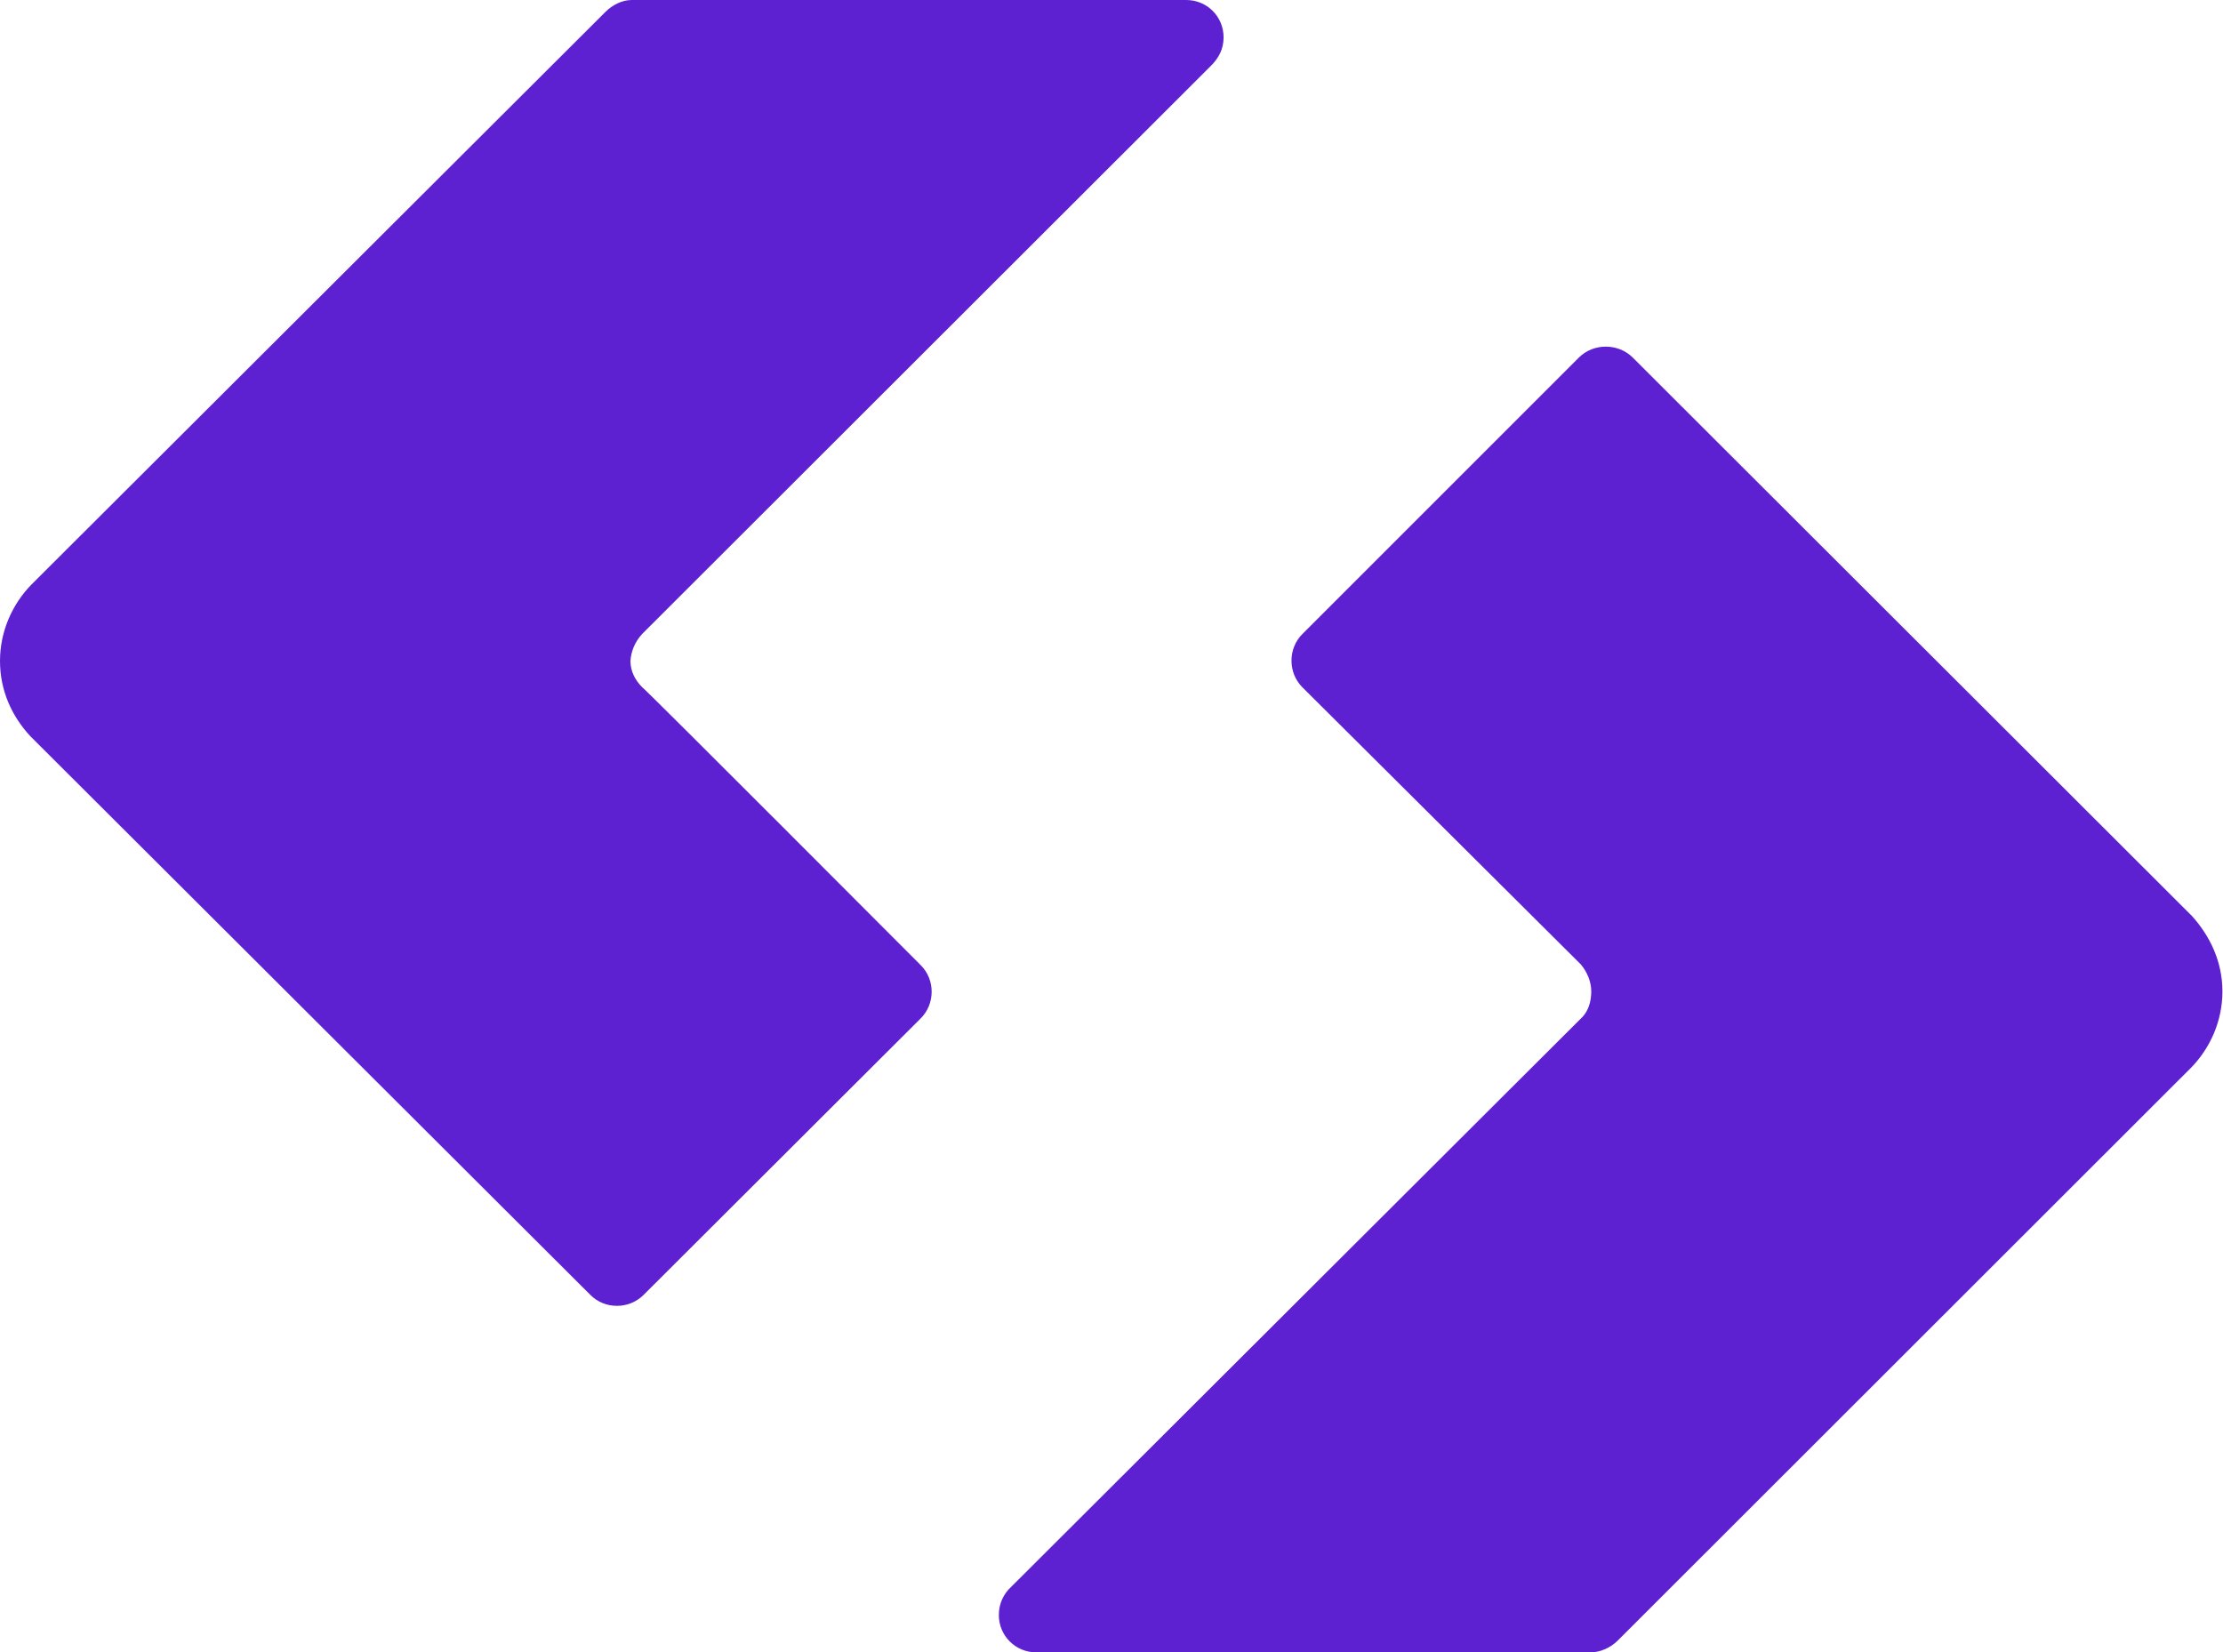 <svg version="1.2" xmlns="http://www.w3.org/2000/svg" viewBox="0 0 1543 1147" width="1543" height="1147">
	<title>spendesk_BIG copy-svg</title>
	<style>
		.s0 { fill: #5d21d2 } 
	</style>
	<path id="Layer" fill-rule="evenodd" class="s0" d="m446.7 898.9c-10.1 10.1-26.9 10.1-36.9 0l-388.7-387.8c-12.9-13.9-21.1-31.7-21.1-52.3 0-20.6 8.6-39.4 21.6-52.8l398.7-397.8c4.8-4.8 11.5-8.2 18.2-8.2h384.9c14.4 0 25.9 11.5 25.9 25.9 0 8.2-3.4 14.4-8.7 19.7l-394.9 394.5c-4.8 5.3-7.6 11.5-8.1 18.7 0 6.7 2.9 13 8.1 18.2 1 0 193.4 193 193.4 193 10.1 10 10.1 26.8 0 36.9zm649.2-650.7c10.1-10.1 27.3-10.1 37.4 0l388.2 387.7c12.5 13.9 21.1 31.7 21.1 52.3 0 20.7-8.6 39.4-21.6 52.8l-398.2 397.9c-4.8 4.8-12 8.1-18.7 8.1h-384.9c-14.3 0-25.9-11.5-25.9-25.9 0-8.1 3.4-14.9 8.7-19.7l395.3-394.4c5.3-4.8 7.2-12 7.2-18.8 0-6.7-2.8-13.4-7.2-18.7l-193.3-192.4c-10.1-10.1-10.1-26.9 0-37z"/>
</svg>